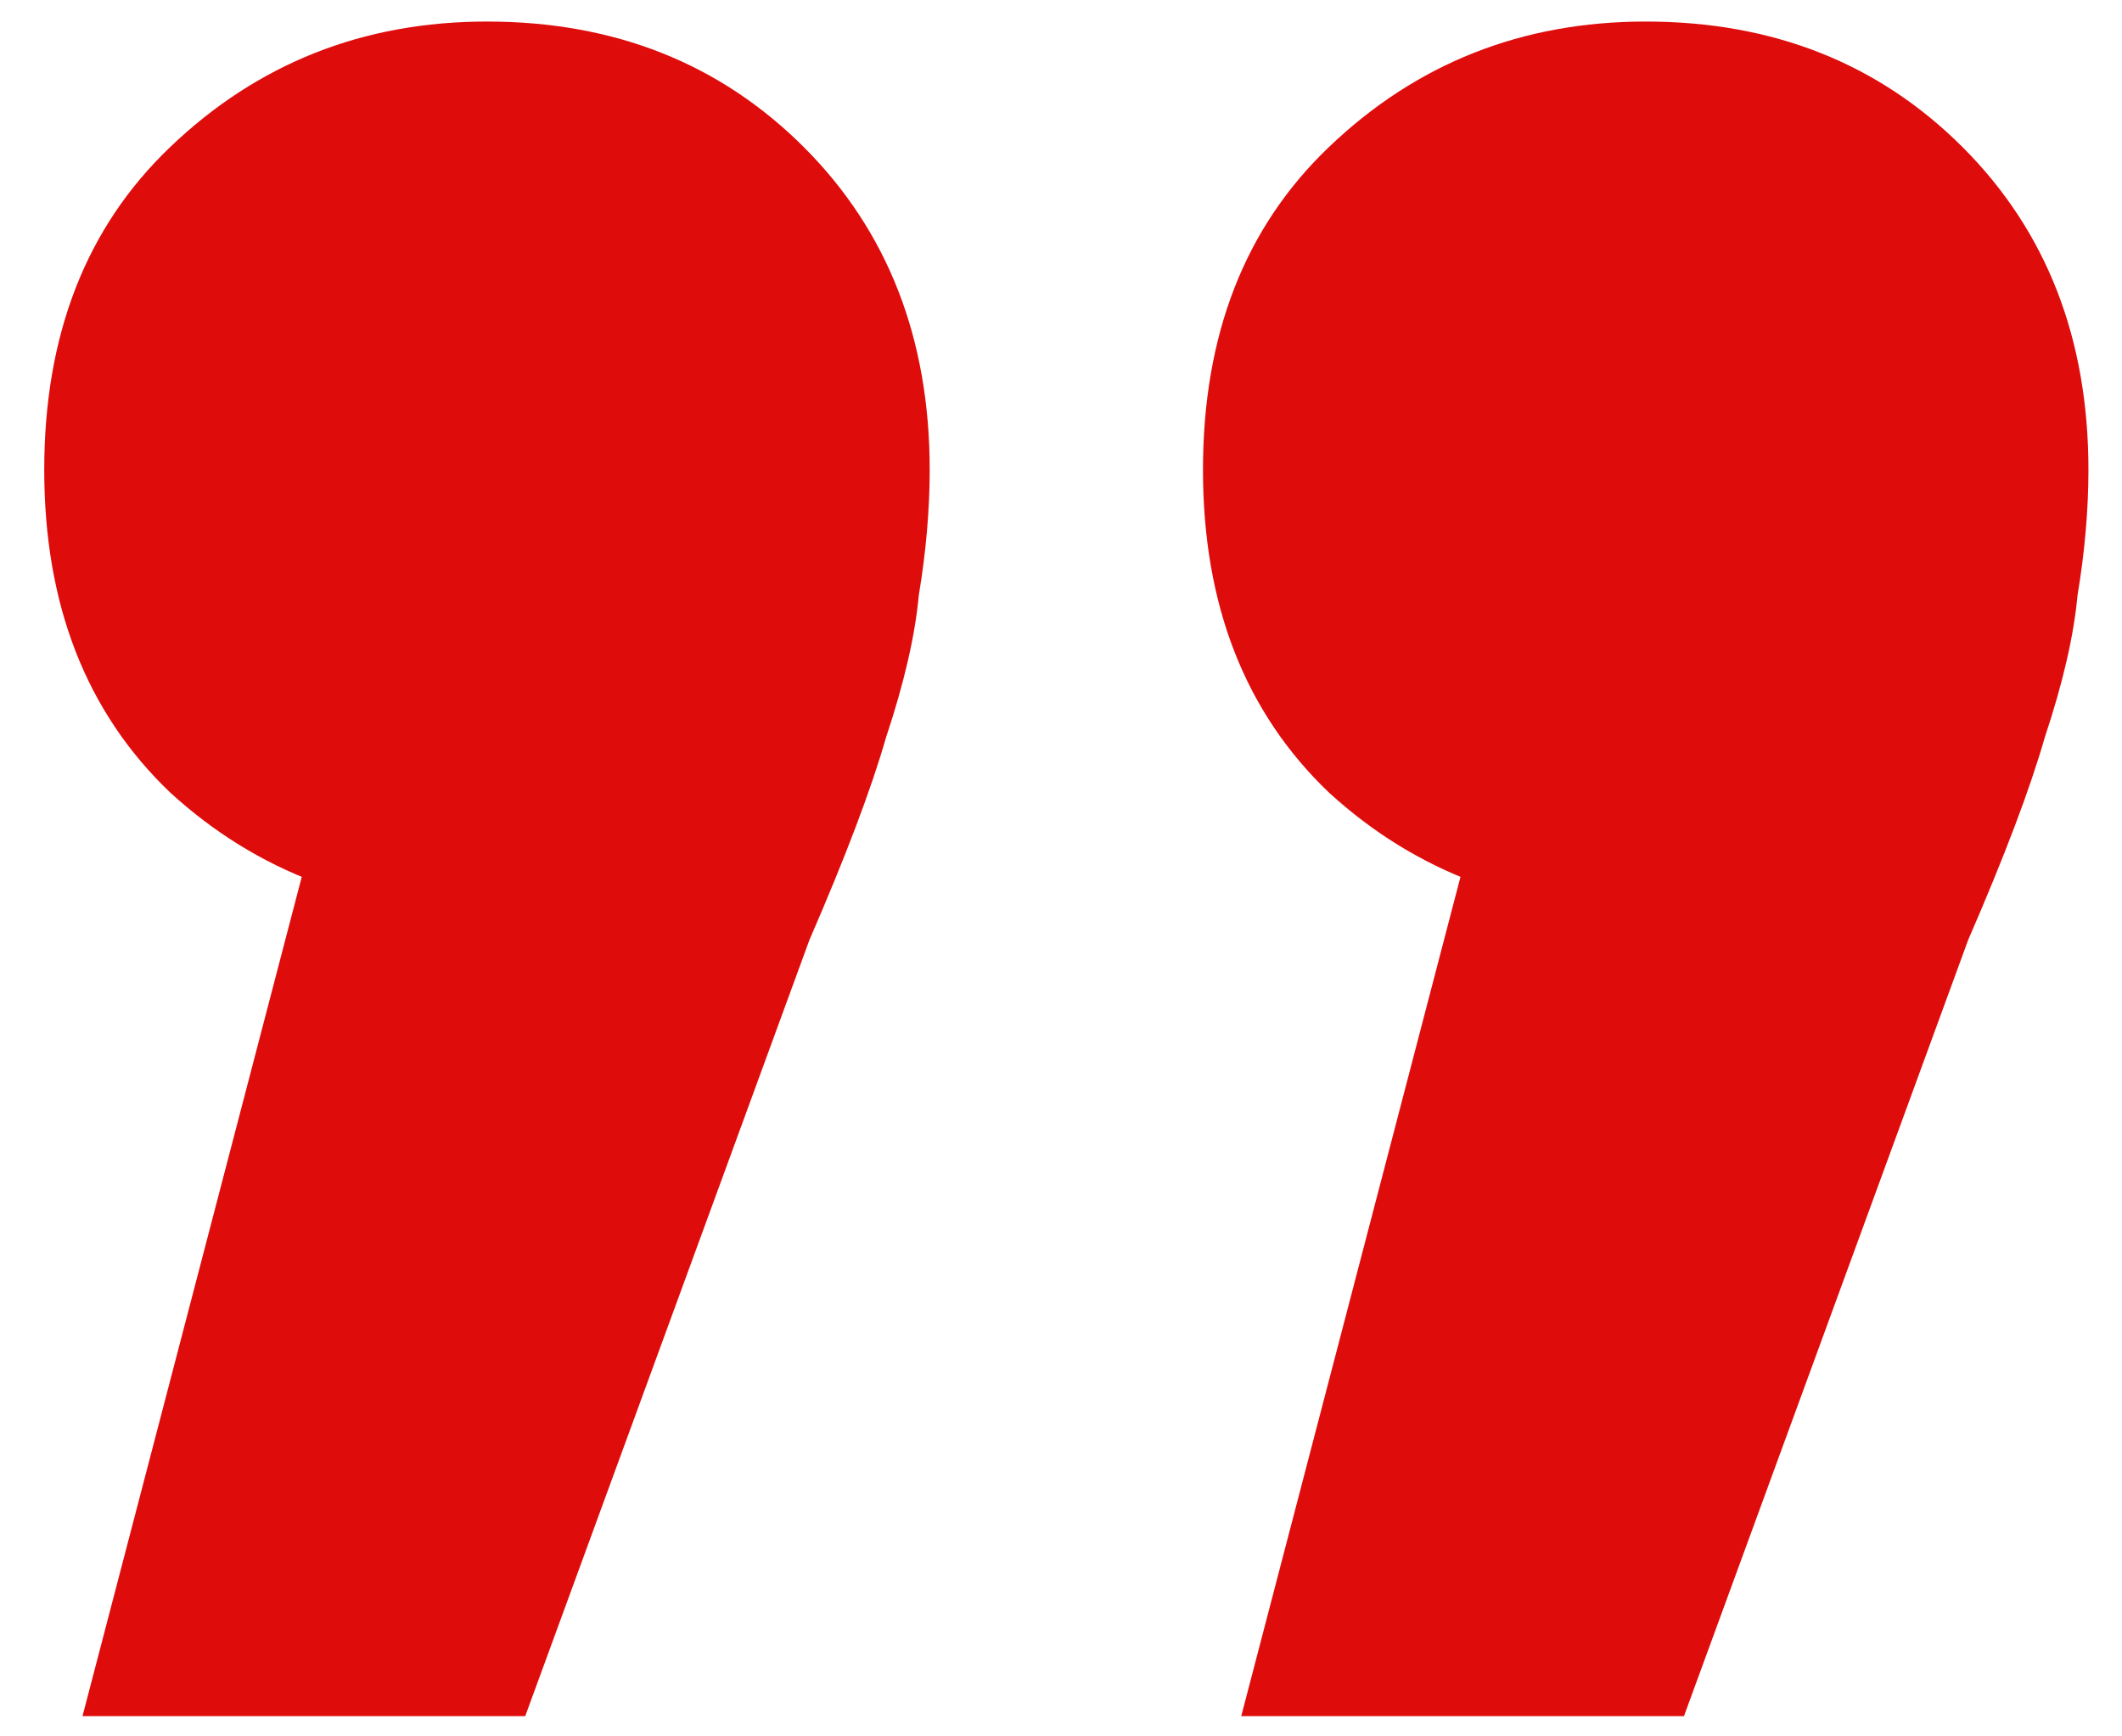 <?xml version="1.0" encoding="UTF-8"?> <svg xmlns="http://www.w3.org/2000/svg" width="33" height="27" viewBox="0 0 33 27" fill="none"> <path d="M1.283 26.685L6.213 7.815L7.658 14.19C5.674 14.19 4.003 13.567 2.643 12.32C1.339 11.073 0.688 9.402 0.688 7.305C0.688 5.208 1.339 3.537 2.643 2.29C4.003 0.987 5.646 0.335 7.573 0.335C9.556 0.335 11.199 0.987 12.503 2.29C13.806 3.593 14.458 5.265 14.458 7.305C14.458 7.928 14.401 8.58 14.288 9.26C14.231 9.883 14.061 10.62 13.778 11.47C13.551 12.263 13.154 13.312 12.588 14.615L8.168 26.685H1.283ZM19.303 26.685L24.233 7.815L25.678 14.19C23.694 14.19 22.023 13.567 20.663 12.32C19.359 11.073 18.708 9.402 18.708 7.305C18.708 5.208 19.359 3.537 20.663 2.29C22.023 0.987 23.666 0.335 25.593 0.335C27.576 0.335 29.219 0.987 30.523 2.29C31.826 3.593 32.478 5.265 32.478 7.305C32.478 7.928 32.421 8.58 32.308 9.26C32.251 9.883 32.081 10.62 31.798 11.47C31.571 12.263 31.174 13.312 30.608 14.615L26.188 26.685H19.303Z" fill="#DF0C0C"></path> </svg> 